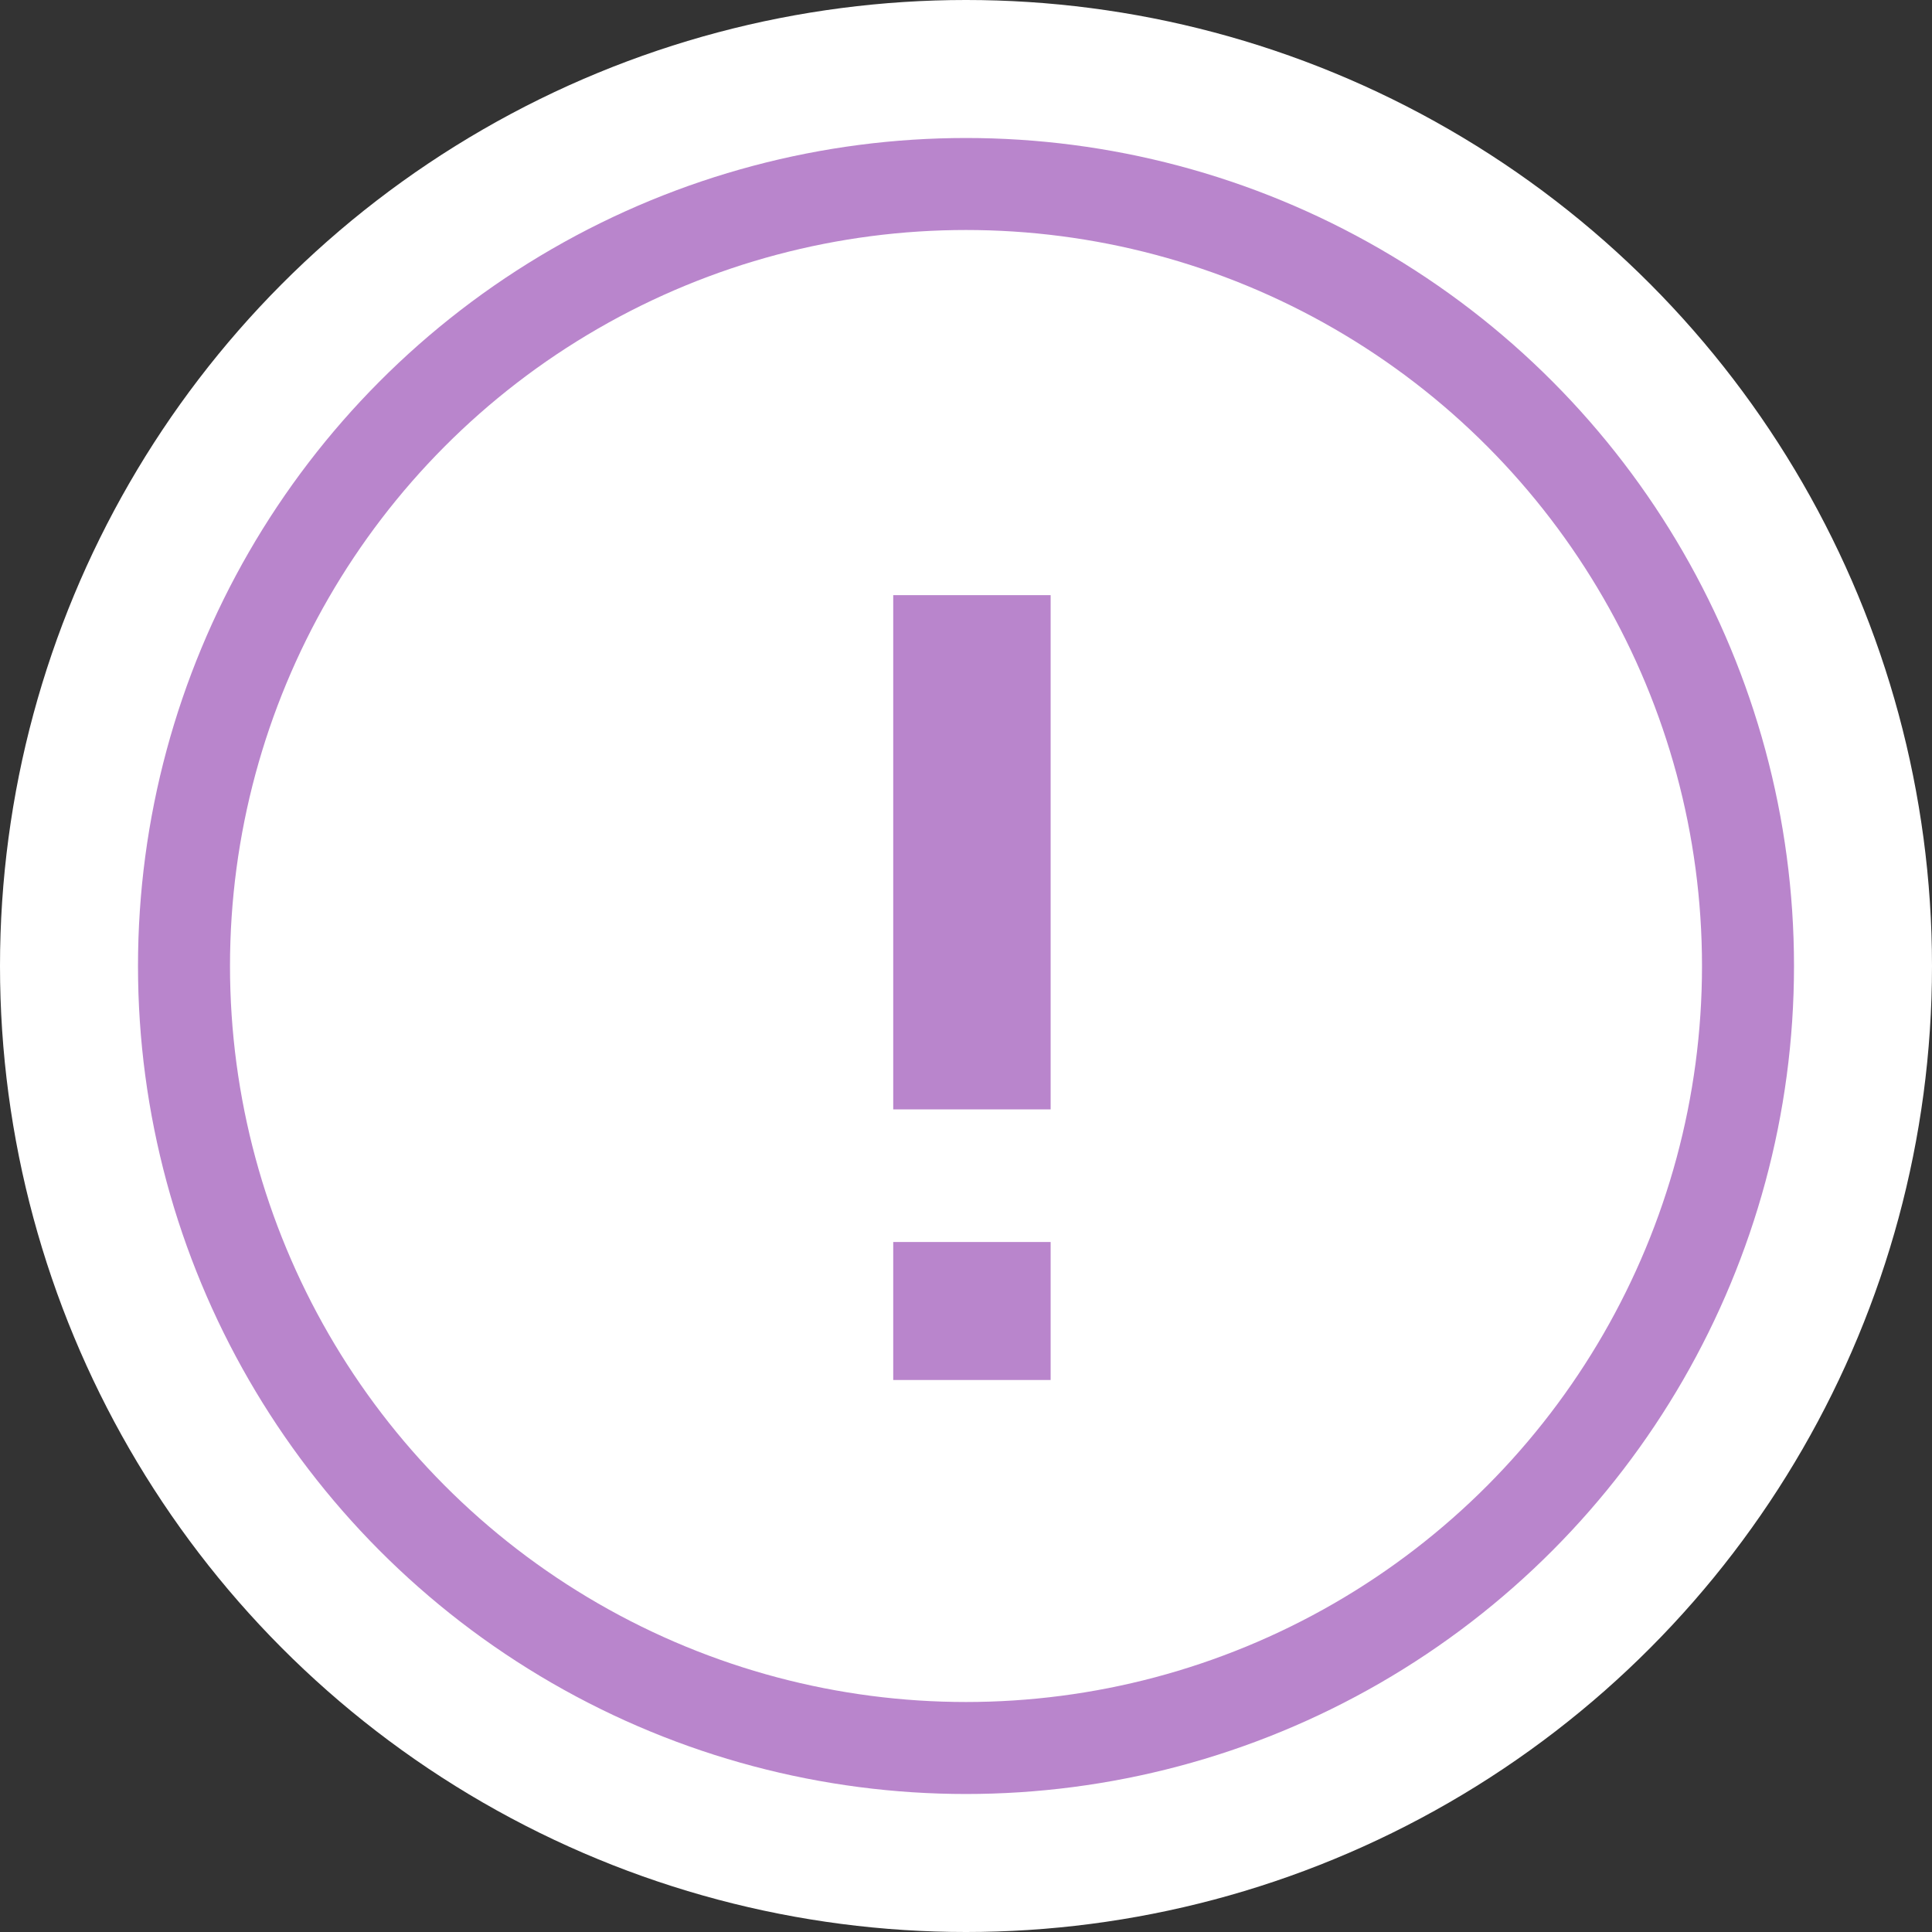 <svg width="42" height="42" viewBox="0 0 42 42" fill="none" xmlns="http://www.w3.org/2000/svg">
<rect x="0" y="0" width="42" height="42" fill="#333333" stroke="none"/>
<circle cx="21" cy="21" r="21" fill="white"/>
<circle cx="21" cy="21" r="17" fill="white" stroke="#B985CC" stroke-width="2"/>
<path d="M19.418 24.117V12.938H22.84V24.117H19.418ZM19.418 30V27H22.84V30H19.418Z" fill="#B985CC"/>
</svg>
